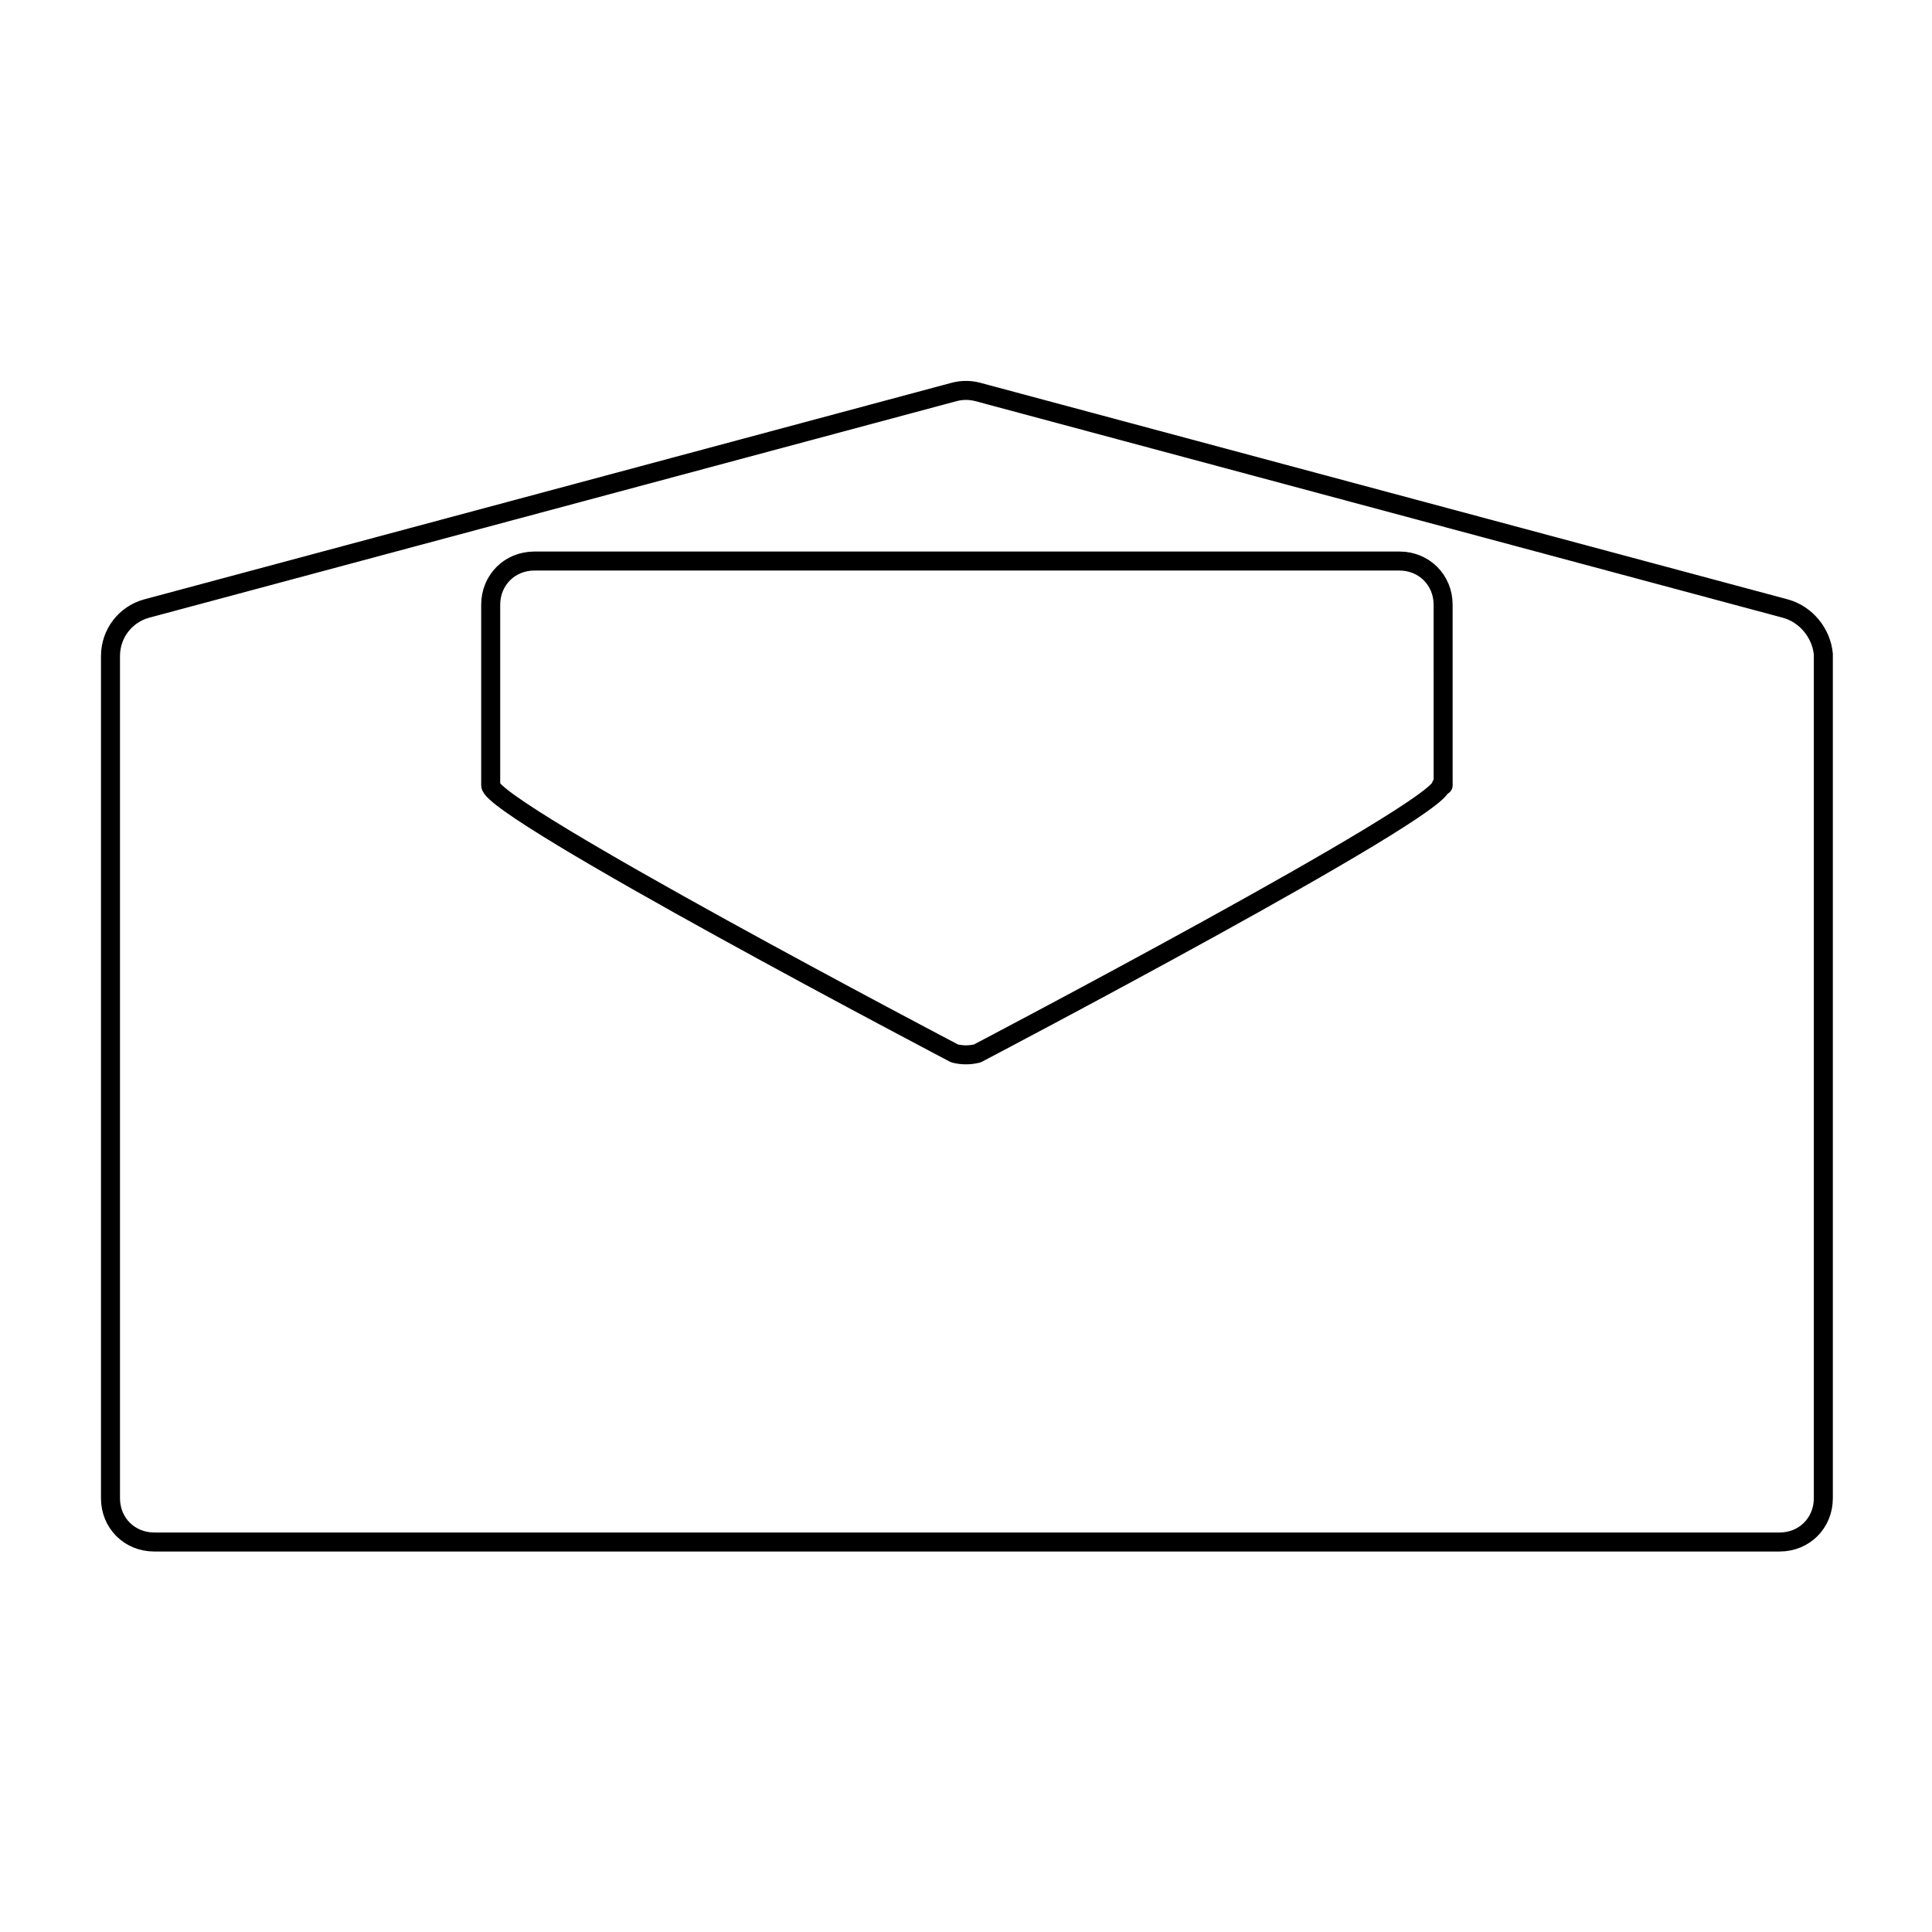 <?xml version="1.0" encoding="UTF-8"?>
<!-- Uploaded to: SVG Repo, www.svgrepo.com, Generator: SVG Repo Mixer Tools -->
<svg width="800px" height="800px" version="1.1" viewBox="144 144 512 512" xmlns="http://www.w3.org/2000/svg">
 <path transform="matrix(5.038 0 0 5.038 148.09 148.09)" d="m93.1 31.2-42.5-11.4c-0.4-0.1-0.8-0.1-1.2 0l-42.5 11.4c-1.099 0.3-1.9 1.3-1.9 2.501v44.3c0 1.3 1 2.3 2.3 2.3h85.5c1.3 0 2.3-1 2.3-2.3v-44.401c-0.1-1.099-0.899-2.1-2-2.4zm-18.1 9.3c0 1.3-24.4 14.1-24.4 14.1-0.4 0.1-0.8 0.1-1.2 0 0 0-24.4-12.8-24.4-14.1v-9.5c0-1.3 1-2.3 2.3-2.3h45.5c1.3 0 2.3 1 2.3 2.3l7.75e-4 9.5zm0 0" fill="none" stroke="#000000" stroke-linecap="round" stroke-linejoin="round" stroke-miterlimit="10"/>
</svg>
